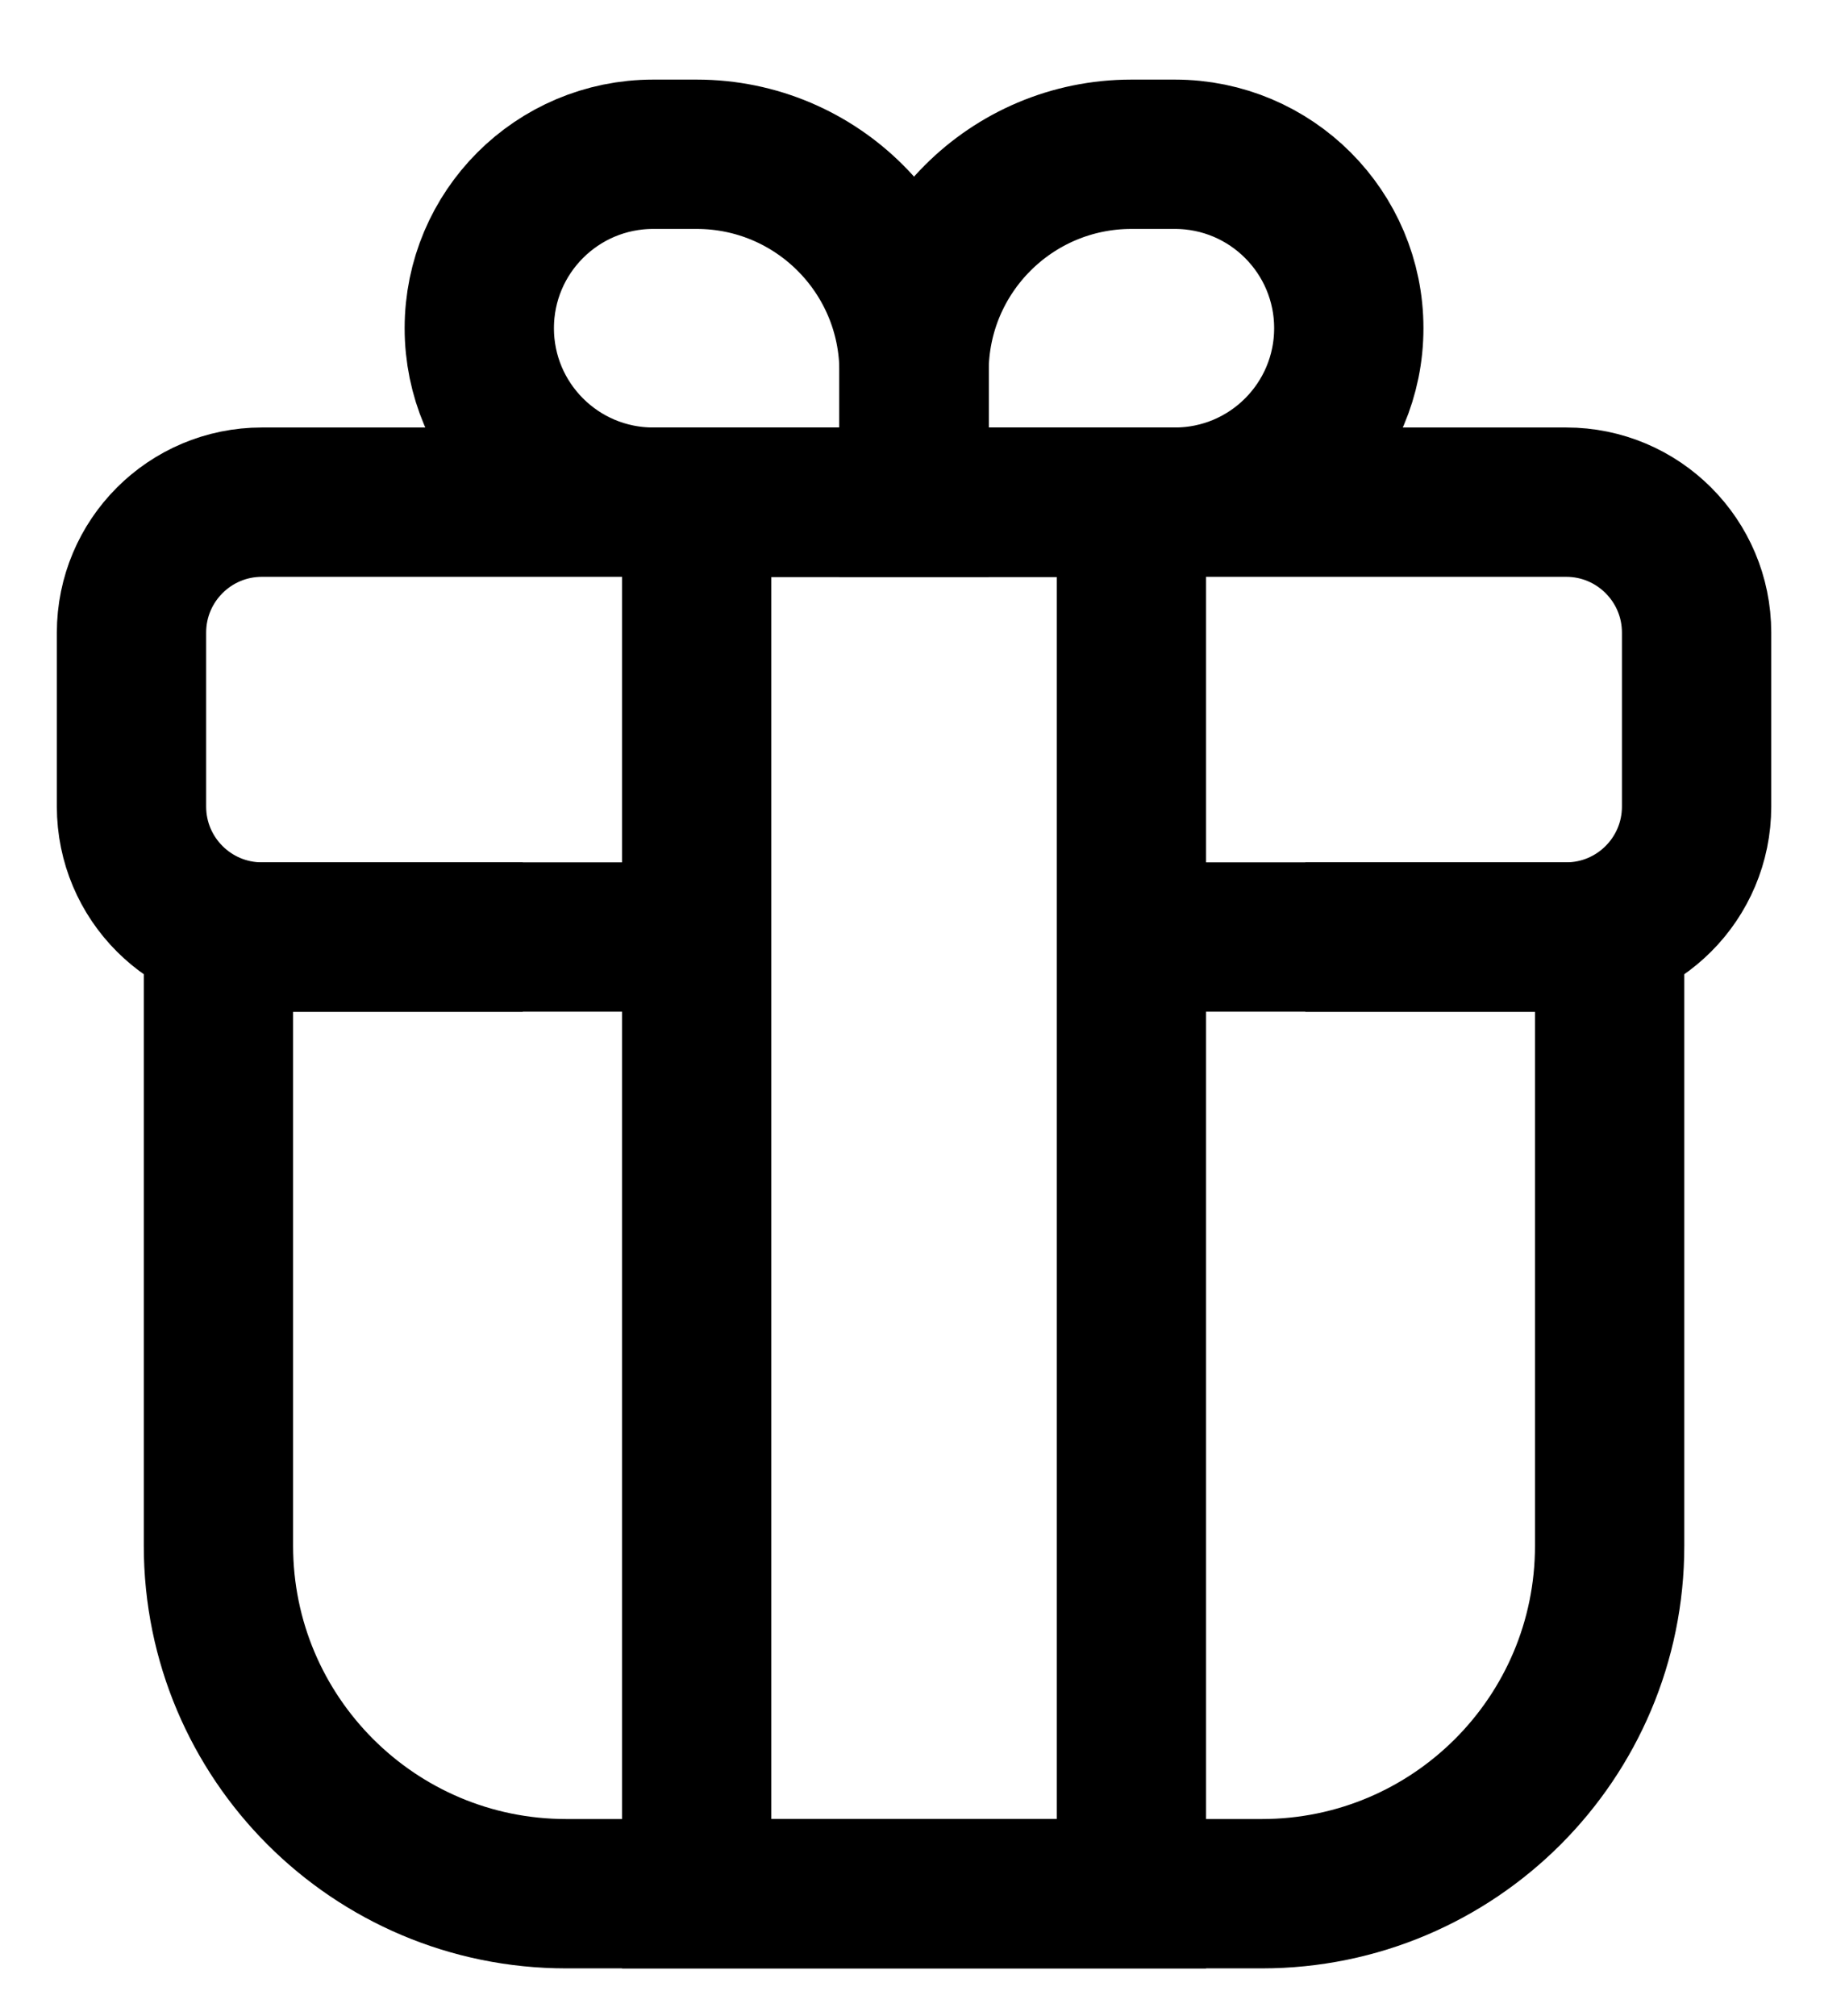 <?xml version="1.0" encoding="UTF-8"?> <svg xmlns="http://www.w3.org/2000/svg" width="173" height="189" viewBox="0 0 173 189" fill="none"><path d="M106.089 87.838H150.931V144.909C150.931 162.92 136.33 177.521 118.319 177.521H53.095C35.084 177.521 20.483 162.92 20.483 144.909V87.838H65.324" stroke="black" stroke-width="14"></path><path d="M122.395 87.838H146.854C153.608 87.838 159.084 82.363 159.084 75.609V59.303C159.084 52.549 153.608 47.073 146.854 47.073H24.559C17.805 47.073 12.33 52.549 12.33 59.303V75.609C12.33 82.363 17.805 87.838 24.559 87.838H49.018" stroke="black" stroke-width="14"></path><path d="M85.707 34.844C85.707 23.587 94.832 14.461 106.089 14.461H110.166C119.172 14.461 126.472 21.762 126.472 30.767C126.472 39.773 119.172 47.073 110.166 47.073H85.707V34.844Z" stroke="black" stroke-width="14"></path><path d="M85.707 34.844C85.707 23.587 76.581 14.461 65.324 14.461H61.248C52.242 14.461 44.942 21.762 44.942 30.767C44.942 39.773 52.242 47.073 61.248 47.073H85.707V34.844Z" stroke="black" stroke-width="14"></path><path d="M106.089 47.073V177.522H65.324V47.073H106.089Z" stroke="black" stroke-width="14"></path></svg> 